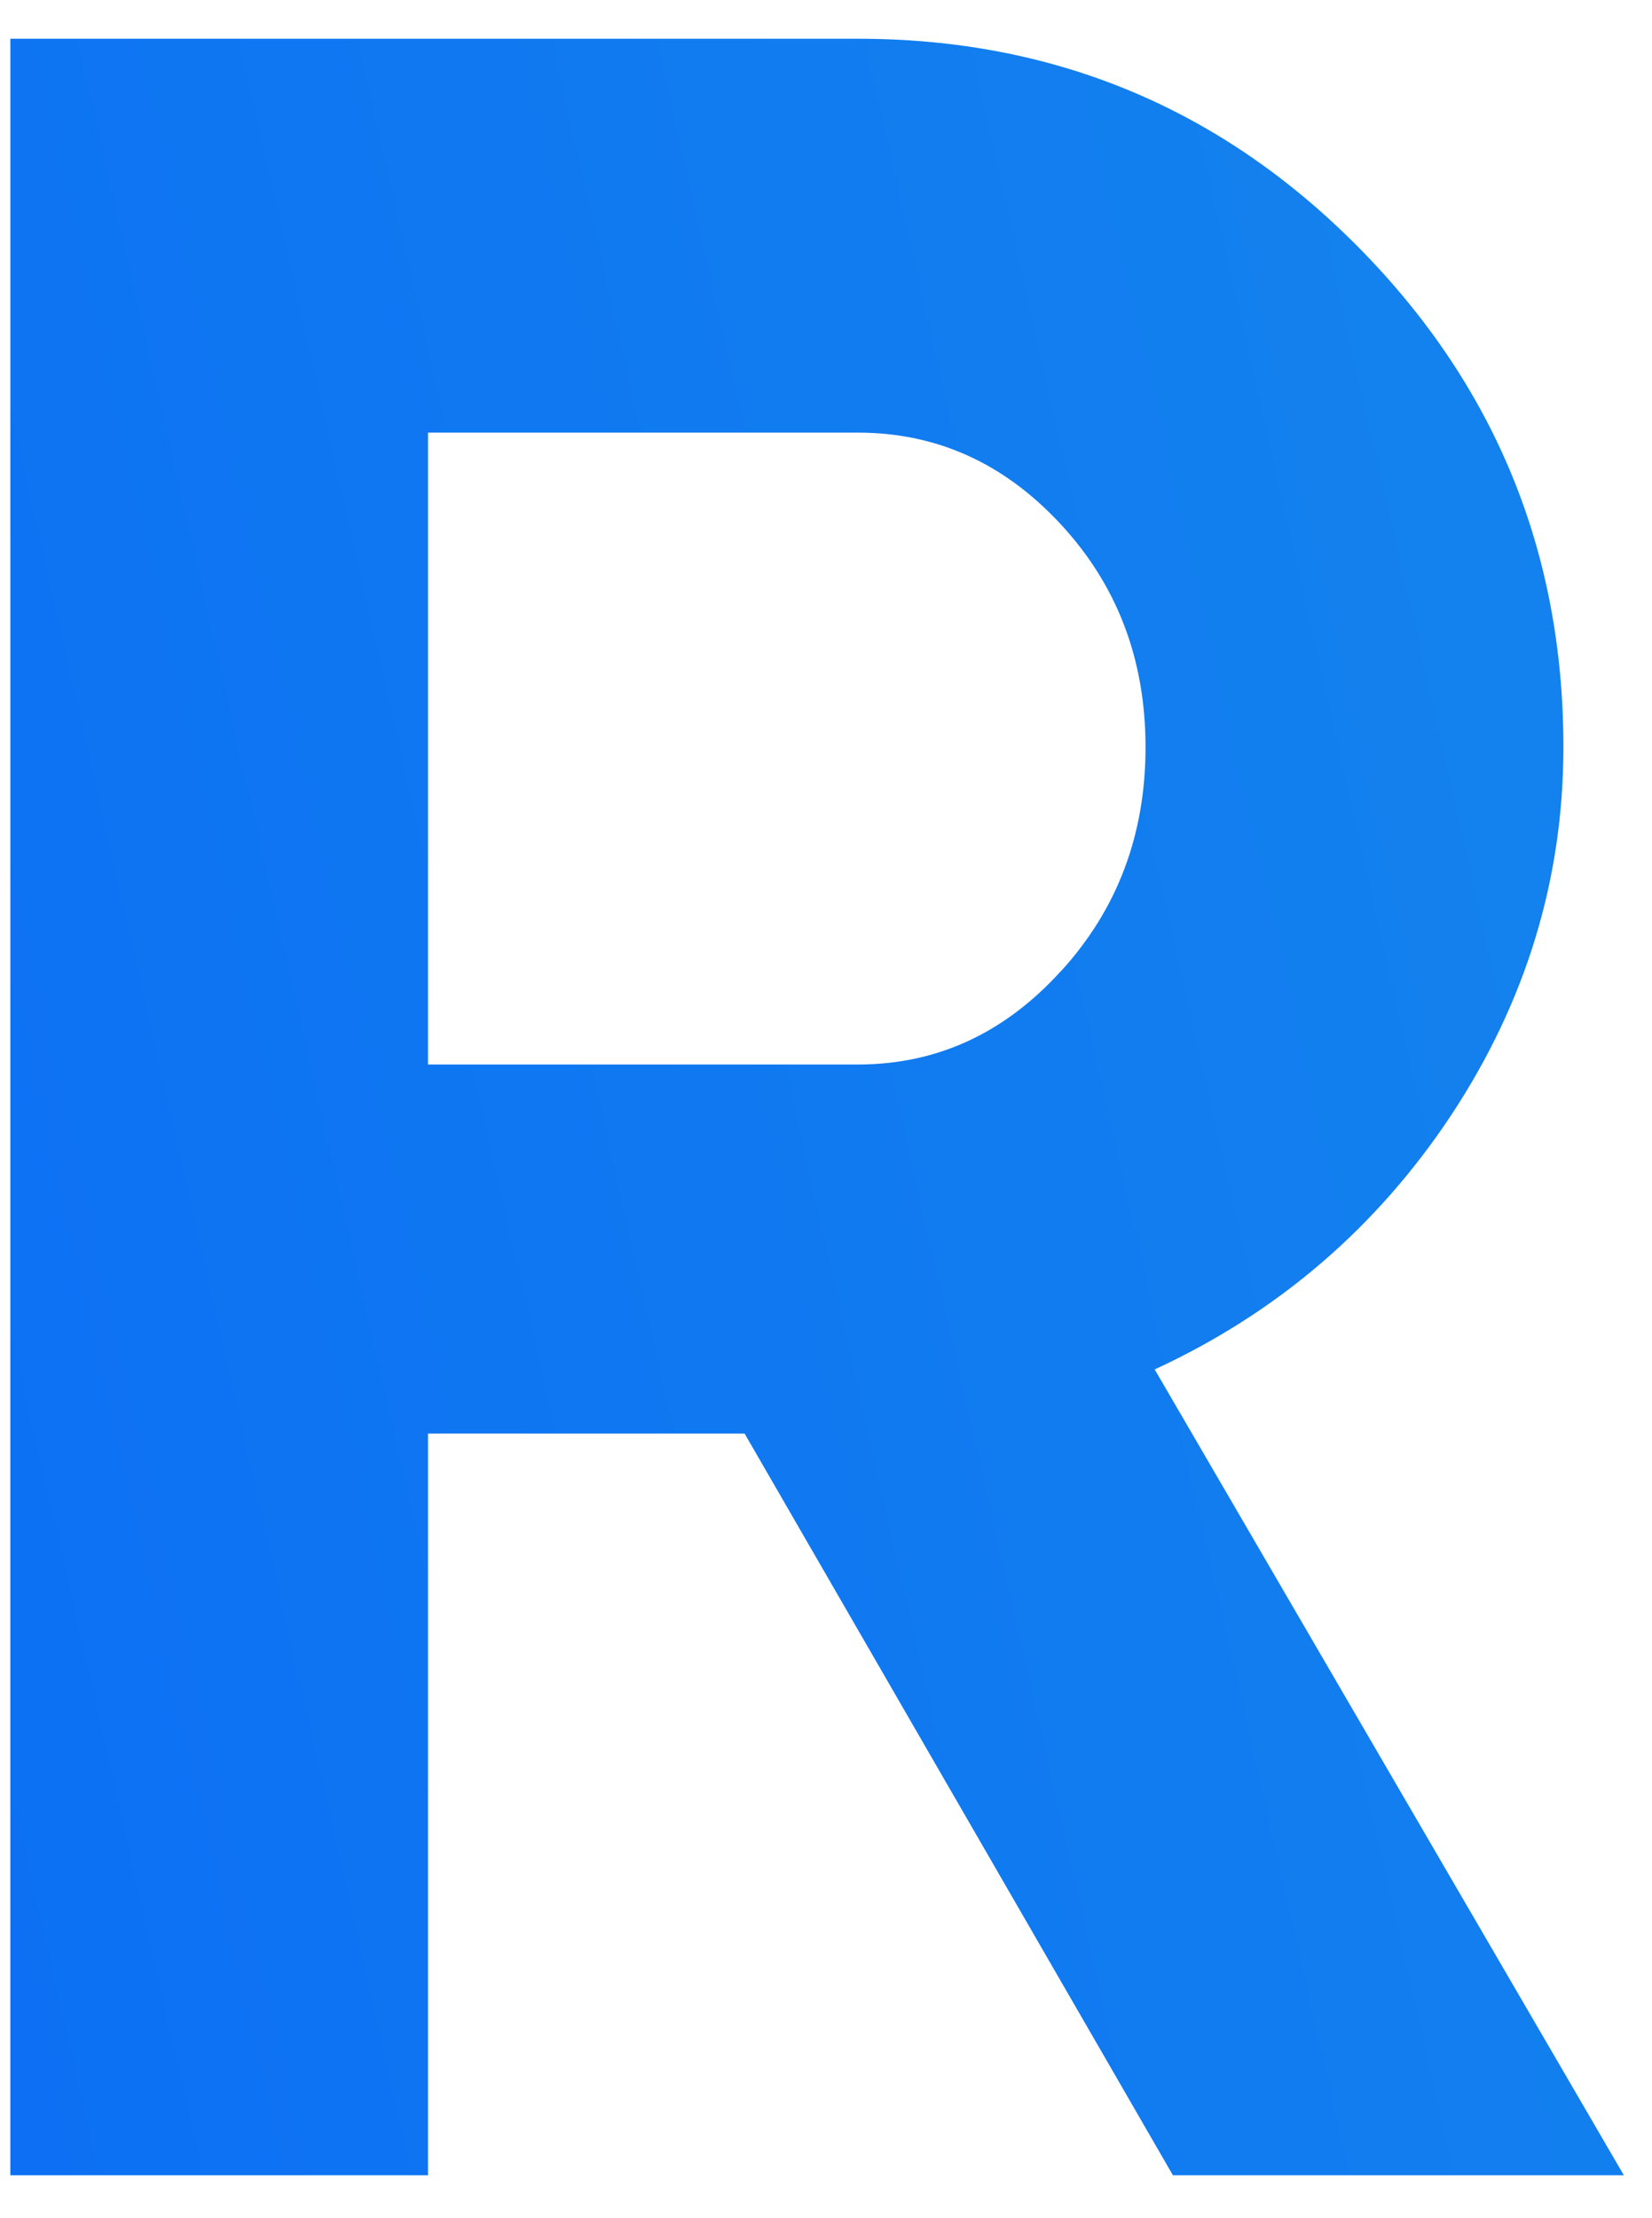<svg width="38" height="51" viewBox="0 0 38 51" fill="none" xmlns="http://www.w3.org/2000/svg">
<path d="M26.561 31.486C29.394 30.176 31.668 28.225 33.388 25.629C35.102 23.028 35.962 20.21 35.962 17.176C35.962 12.68 34.384 8.849 31.227 5.664C28.069 2.483 24.236 0.891 19.74 0.891H0.238V50.014H9.845V32.961H17.128L26.98 50.014H37.353L26.561 31.486ZM24.4 22.331C23.099 23.763 21.544 24.475 19.735 24.475H9.845V9.947H19.735C21.544 9.947 23.099 10.649 24.4 12.054C25.702 13.458 26.35 15.168 26.35 17.18C26.35 19.192 25.702 20.912 24.4 22.335V22.331Z" fill="url(#paint0_linear_18142_16065)"/>
<defs>
<linearGradient id="paint0_linear_18142_16065" x1="-80.852" y1="48.252" x2="231.5" y2="-22.786" gradientUnits="userSpaceOnUse">
<stop stop-color="#004EFF"/>
<stop offset="1" stop-color="#33D7D1"/>
</linearGradient>
</defs>
</svg>
